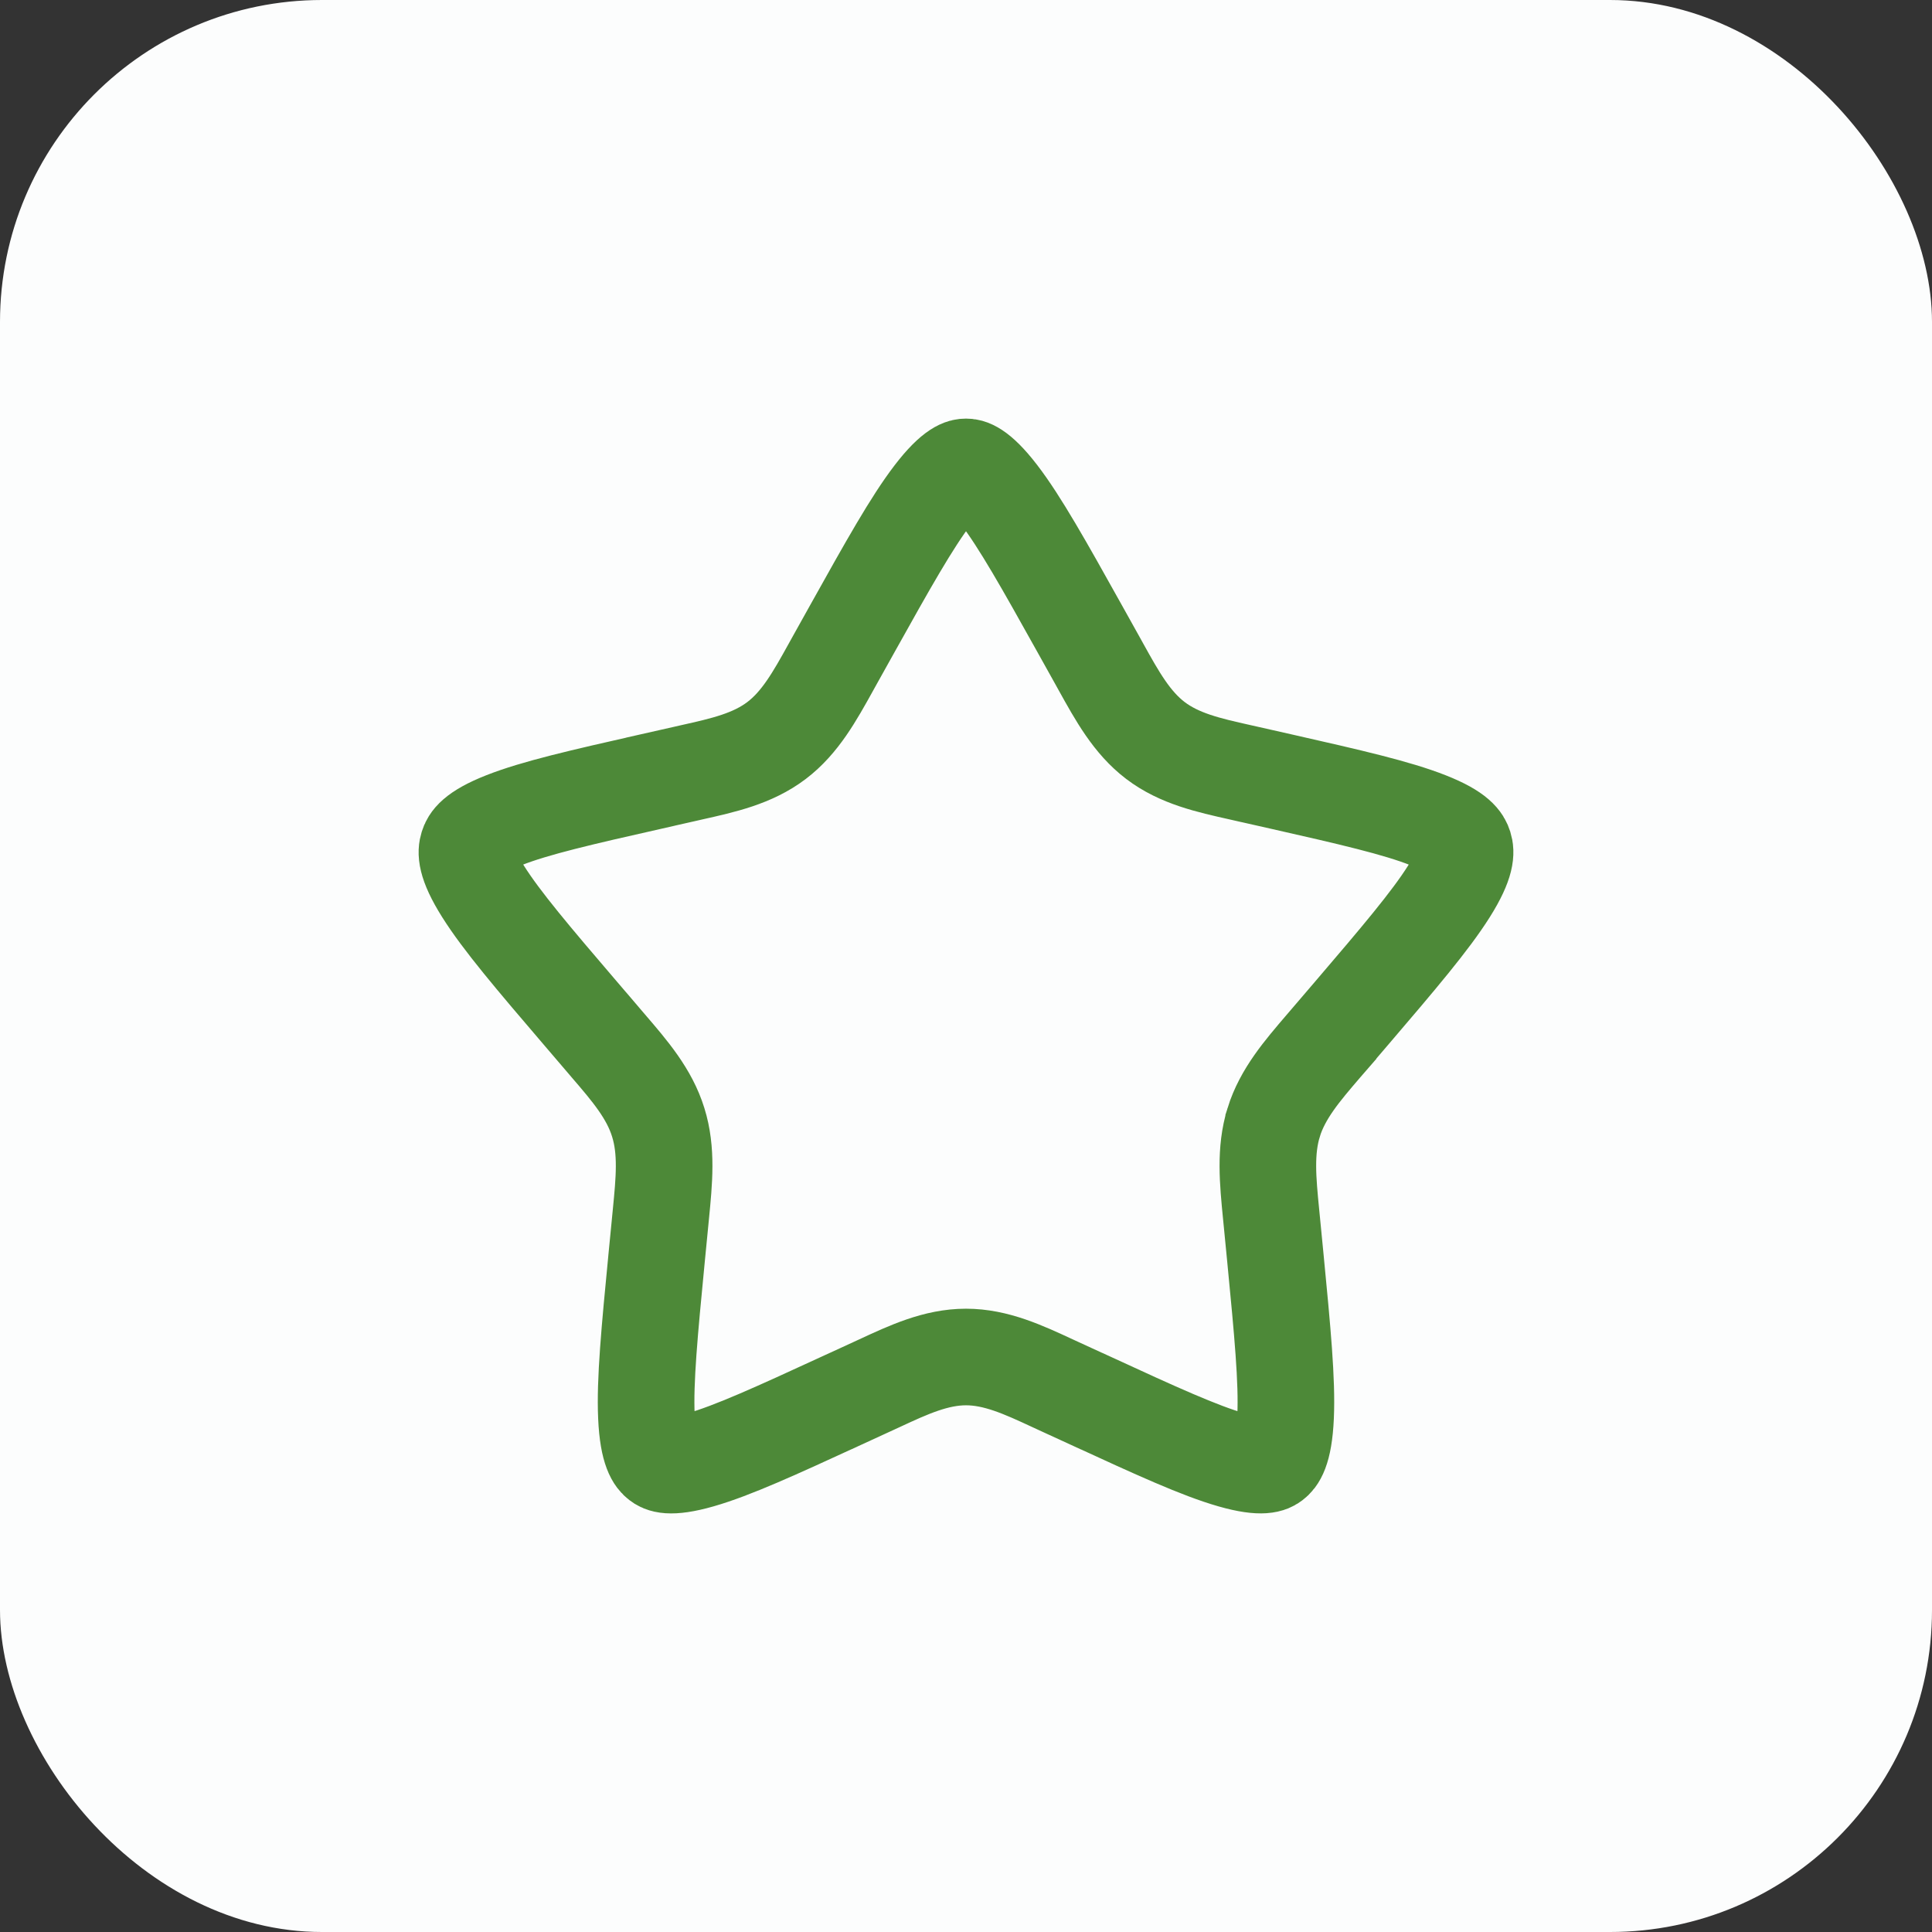 <?xml version="1.0" encoding="UTF-8"?> <svg xmlns="http://www.w3.org/2000/svg" width="60" height="60" viewBox="0 0 60 60" fill="none"><rect x="0" y="0" width="60" height="60" fill="#333333" stroke="none"/><rect width="60" height="60" rx="10" fill="#FCFDFD"></rect><path d="M26.47 19.524L26.47 19.524C27.572 17.549 28.318 16.218 28.975 15.36C29.631 14.504 29.914 14.5 30 14.5C30.086 14.5 30.369 14.504 31.025 15.36C31.682 16.218 32.428 17.549 33.53 19.524L33.53 19.524L34.087 20.523C34.123 20.588 34.159 20.652 34.194 20.716C34.696 21.621 35.15 22.439 35.883 22.997C36.626 23.562 37.533 23.765 38.513 23.984C38.582 23.999 38.651 24.015 38.721 24.031C38.721 24.031 38.721 24.031 38.721 24.031C38.722 24.031 38.722 24.031 38.722 24.031L39.802 24.275C41.944 24.76 43.375 25.089 44.349 25.473C45.295 25.845 45.422 26.122 45.471 26.277C45.523 26.447 45.566 26.78 44.999 27.681C44.421 28.599 43.441 29.752 41.984 31.456C41.984 31.456 41.984 31.456 41.984 31.456C41.984 31.456 41.984 31.456 41.984 31.456L41.246 32.318L41.246 32.319C41.198 32.374 41.151 32.429 41.105 32.483C40.433 33.266 39.832 33.967 39.556 34.853L39.556 34.855C39.282 35.738 39.373 36.663 39.476 37.713C39.483 37.783 39.49 37.854 39.497 37.926L39.497 37.927L39.609 39.076C39.829 41.349 39.975 42.89 39.925 43.993C39.876 45.095 39.646 45.317 39.54 45.397C39.458 45.459 39.237 45.621 38.252 45.339C37.247 45.051 35.904 44.437 33.9 43.514L33.898 43.514L32.886 43.049C32.886 43.049 32.886 43.049 32.885 43.049C32.822 43.02 32.76 42.991 32.697 42.962C31.782 42.537 30.932 42.143 30 42.143C29.068 42.143 28.218 42.537 27.303 42.962C27.24 42.991 27.177 43.02 27.114 43.049C27.114 43.049 27.114 43.049 27.114 43.049L26.103 43.514L26.102 43.514C24.097 44.437 22.753 45.051 21.748 45.339C20.764 45.621 20.543 45.461 20.462 45.399C20.355 45.317 20.124 45.094 20.075 43.993C20.025 42.89 20.171 41.349 20.391 39.077C20.391 39.077 20.391 39.076 20.391 39.076L20.503 37.928L20.503 37.927C20.51 37.855 20.517 37.783 20.524 37.712C20.627 36.664 20.718 35.738 20.442 34.856C20.167 33.965 19.564 33.262 18.892 32.481C18.847 32.428 18.801 32.374 18.755 32.32C18.755 32.32 18.755 32.32 18.755 32.32C18.754 32.32 18.754 32.32 18.754 32.319L18.017 31.457L18.016 31.456C16.559 29.753 15.579 28.601 15.001 27.683C14.433 26.781 14.477 26.447 14.53 26.276C14.578 26.123 14.704 25.845 15.651 25.472C16.625 25.088 18.057 24.76 20.199 24.276L20.2 24.275L21.28 24.031C21.349 24.015 21.418 24 21.486 23.984C22.467 23.765 23.371 23.562 24.115 22.998C24.849 22.442 25.302 21.625 25.801 20.725C25.838 20.658 25.875 20.591 25.913 20.523L26.47 19.524Z" stroke="#4D8938" stroke-width="3"></path></svg> 